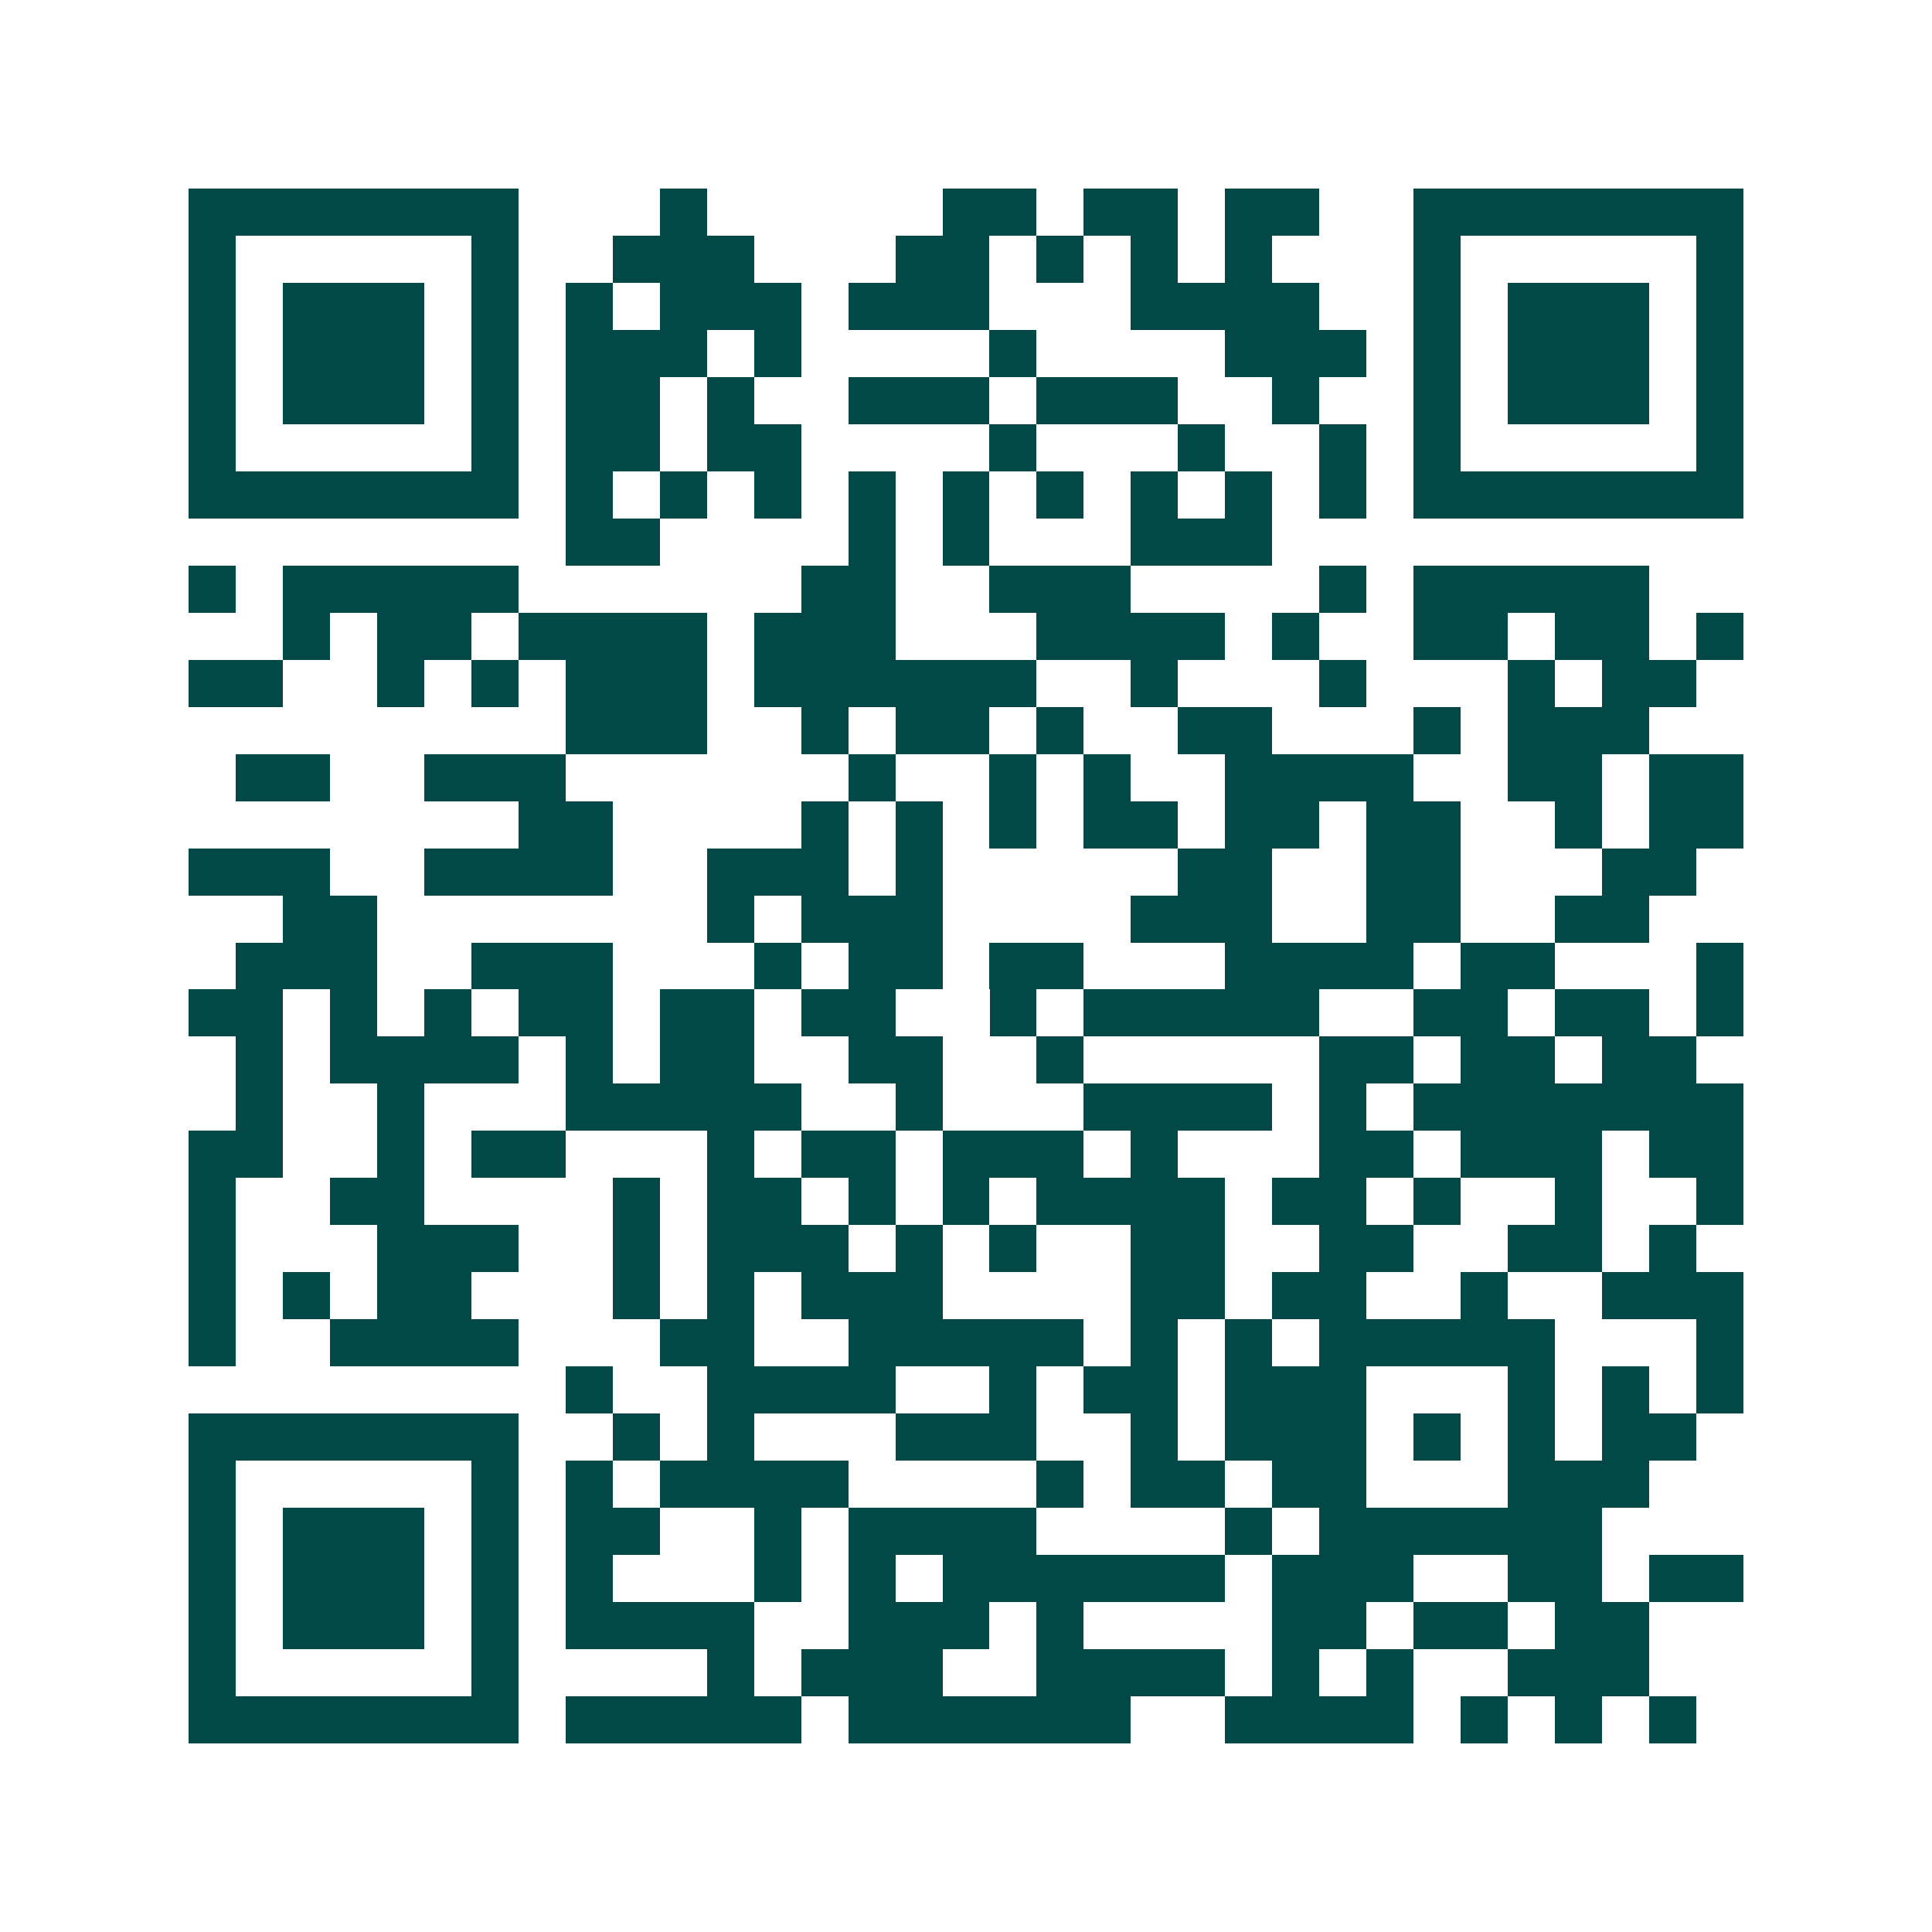 <svg xmlns="http://www.w3.org/2000/svg" width="200" height="200" viewBox="0 0 41 41" shape-rendering="crispEdges"><path fill="#ffffff" d="M0 0h41v41H0z"/><path stroke="#014847" d="M4 4.5h7m3 0h1m5 0h2m1 0h2m1 0h2m2 0h7M4 5.5h1m5 0h1m2 0h3m3 0h2m1 0h1m1 0h1m1 0h1m3 0h1m5 0h1M4 6.5h1m1 0h3m1 0h1m1 0h1m1 0h3m1 0h3m3 0h4m2 0h1m1 0h3m1 0h1M4 7.5h1m1 0h3m1 0h1m1 0h3m1 0h1m4 0h1m4 0h3m1 0h1m1 0h3m1 0h1M4 8.5h1m1 0h3m1 0h1m1 0h2m1 0h1m2 0h3m1 0h3m2 0h1m2 0h1m1 0h3m1 0h1M4 9.5h1m5 0h1m1 0h2m1 0h2m4 0h1m3 0h1m2 0h1m1 0h1m5 0h1M4 10.5h7m1 0h1m1 0h1m1 0h1m1 0h1m1 0h1m1 0h1m1 0h1m1 0h1m1 0h1m1 0h7M12 11.5h2m4 0h1m1 0h1m3 0h3M4 12.5h1m1 0h5m6 0h2m2 0h3m4 0h1m1 0h5M6 13.5h1m1 0h2m1 0h4m1 0h3m3 0h4m1 0h1m2 0h2m1 0h2m1 0h1M4 14.5h2m2 0h1m1 0h1m1 0h3m1 0h6m2 0h1m3 0h1m3 0h1m1 0h2M12 15.5h3m2 0h1m1 0h2m1 0h1m2 0h2m3 0h1m1 0h3M5 16.5h2m2 0h3m6 0h1m2 0h1m1 0h1m2 0h4m2 0h2m1 0h2M11 17.5h2m4 0h1m1 0h1m1 0h1m1 0h2m1 0h2m1 0h2m2 0h1m1 0h2M4 18.5h3m2 0h4m2 0h3m1 0h1m5 0h2m2 0h2m3 0h2M6 19.5h2m7 0h1m1 0h3m4 0h3m2 0h2m2 0h2M5 20.5h3m2 0h3m3 0h1m1 0h2m1 0h2m3 0h4m1 0h2m3 0h1M4 21.5h2m1 0h1m1 0h1m1 0h2m1 0h2m1 0h2m2 0h1m1 0h5m2 0h2m1 0h2m1 0h1M5 22.5h1m1 0h4m1 0h1m1 0h2m2 0h2m2 0h1m5 0h2m1 0h2m1 0h2M5 23.5h1m2 0h1m3 0h5m2 0h1m3 0h4m1 0h1m1 0h7M4 24.5h2m2 0h1m1 0h2m3 0h1m1 0h2m1 0h3m1 0h1m3 0h2m1 0h3m1 0h2M4 25.5h1m2 0h2m4 0h1m1 0h2m1 0h1m1 0h1m1 0h4m1 0h2m1 0h1m2 0h1m2 0h1M4 26.5h1m3 0h3m2 0h1m1 0h3m1 0h1m1 0h1m2 0h2m2 0h2m2 0h2m1 0h1M4 27.5h1m1 0h1m1 0h2m3 0h1m1 0h1m1 0h3m4 0h2m1 0h2m2 0h1m2 0h3M4 28.5h1m2 0h4m3 0h2m2 0h5m1 0h1m1 0h1m1 0h5m3 0h1M12 29.5h1m2 0h4m2 0h1m1 0h2m1 0h3m3 0h1m1 0h1m1 0h1M4 30.5h7m2 0h1m1 0h1m3 0h3m2 0h1m1 0h3m1 0h1m1 0h1m1 0h2M4 31.5h1m5 0h1m1 0h1m1 0h4m4 0h1m1 0h2m1 0h2m3 0h3M4 32.5h1m1 0h3m1 0h1m1 0h2m2 0h1m1 0h4m4 0h1m1 0h6M4 33.5h1m1 0h3m1 0h1m1 0h1m3 0h1m1 0h1m1 0h6m1 0h3m2 0h2m1 0h2M4 34.5h1m1 0h3m1 0h1m1 0h4m2 0h3m1 0h1m4 0h2m1 0h2m1 0h2M4 35.5h1m5 0h1m4 0h1m1 0h3m2 0h4m1 0h1m1 0h1m2 0h3M4 36.5h7m1 0h5m1 0h6m2 0h4m1 0h1m1 0h1m1 0h1"/></svg>
